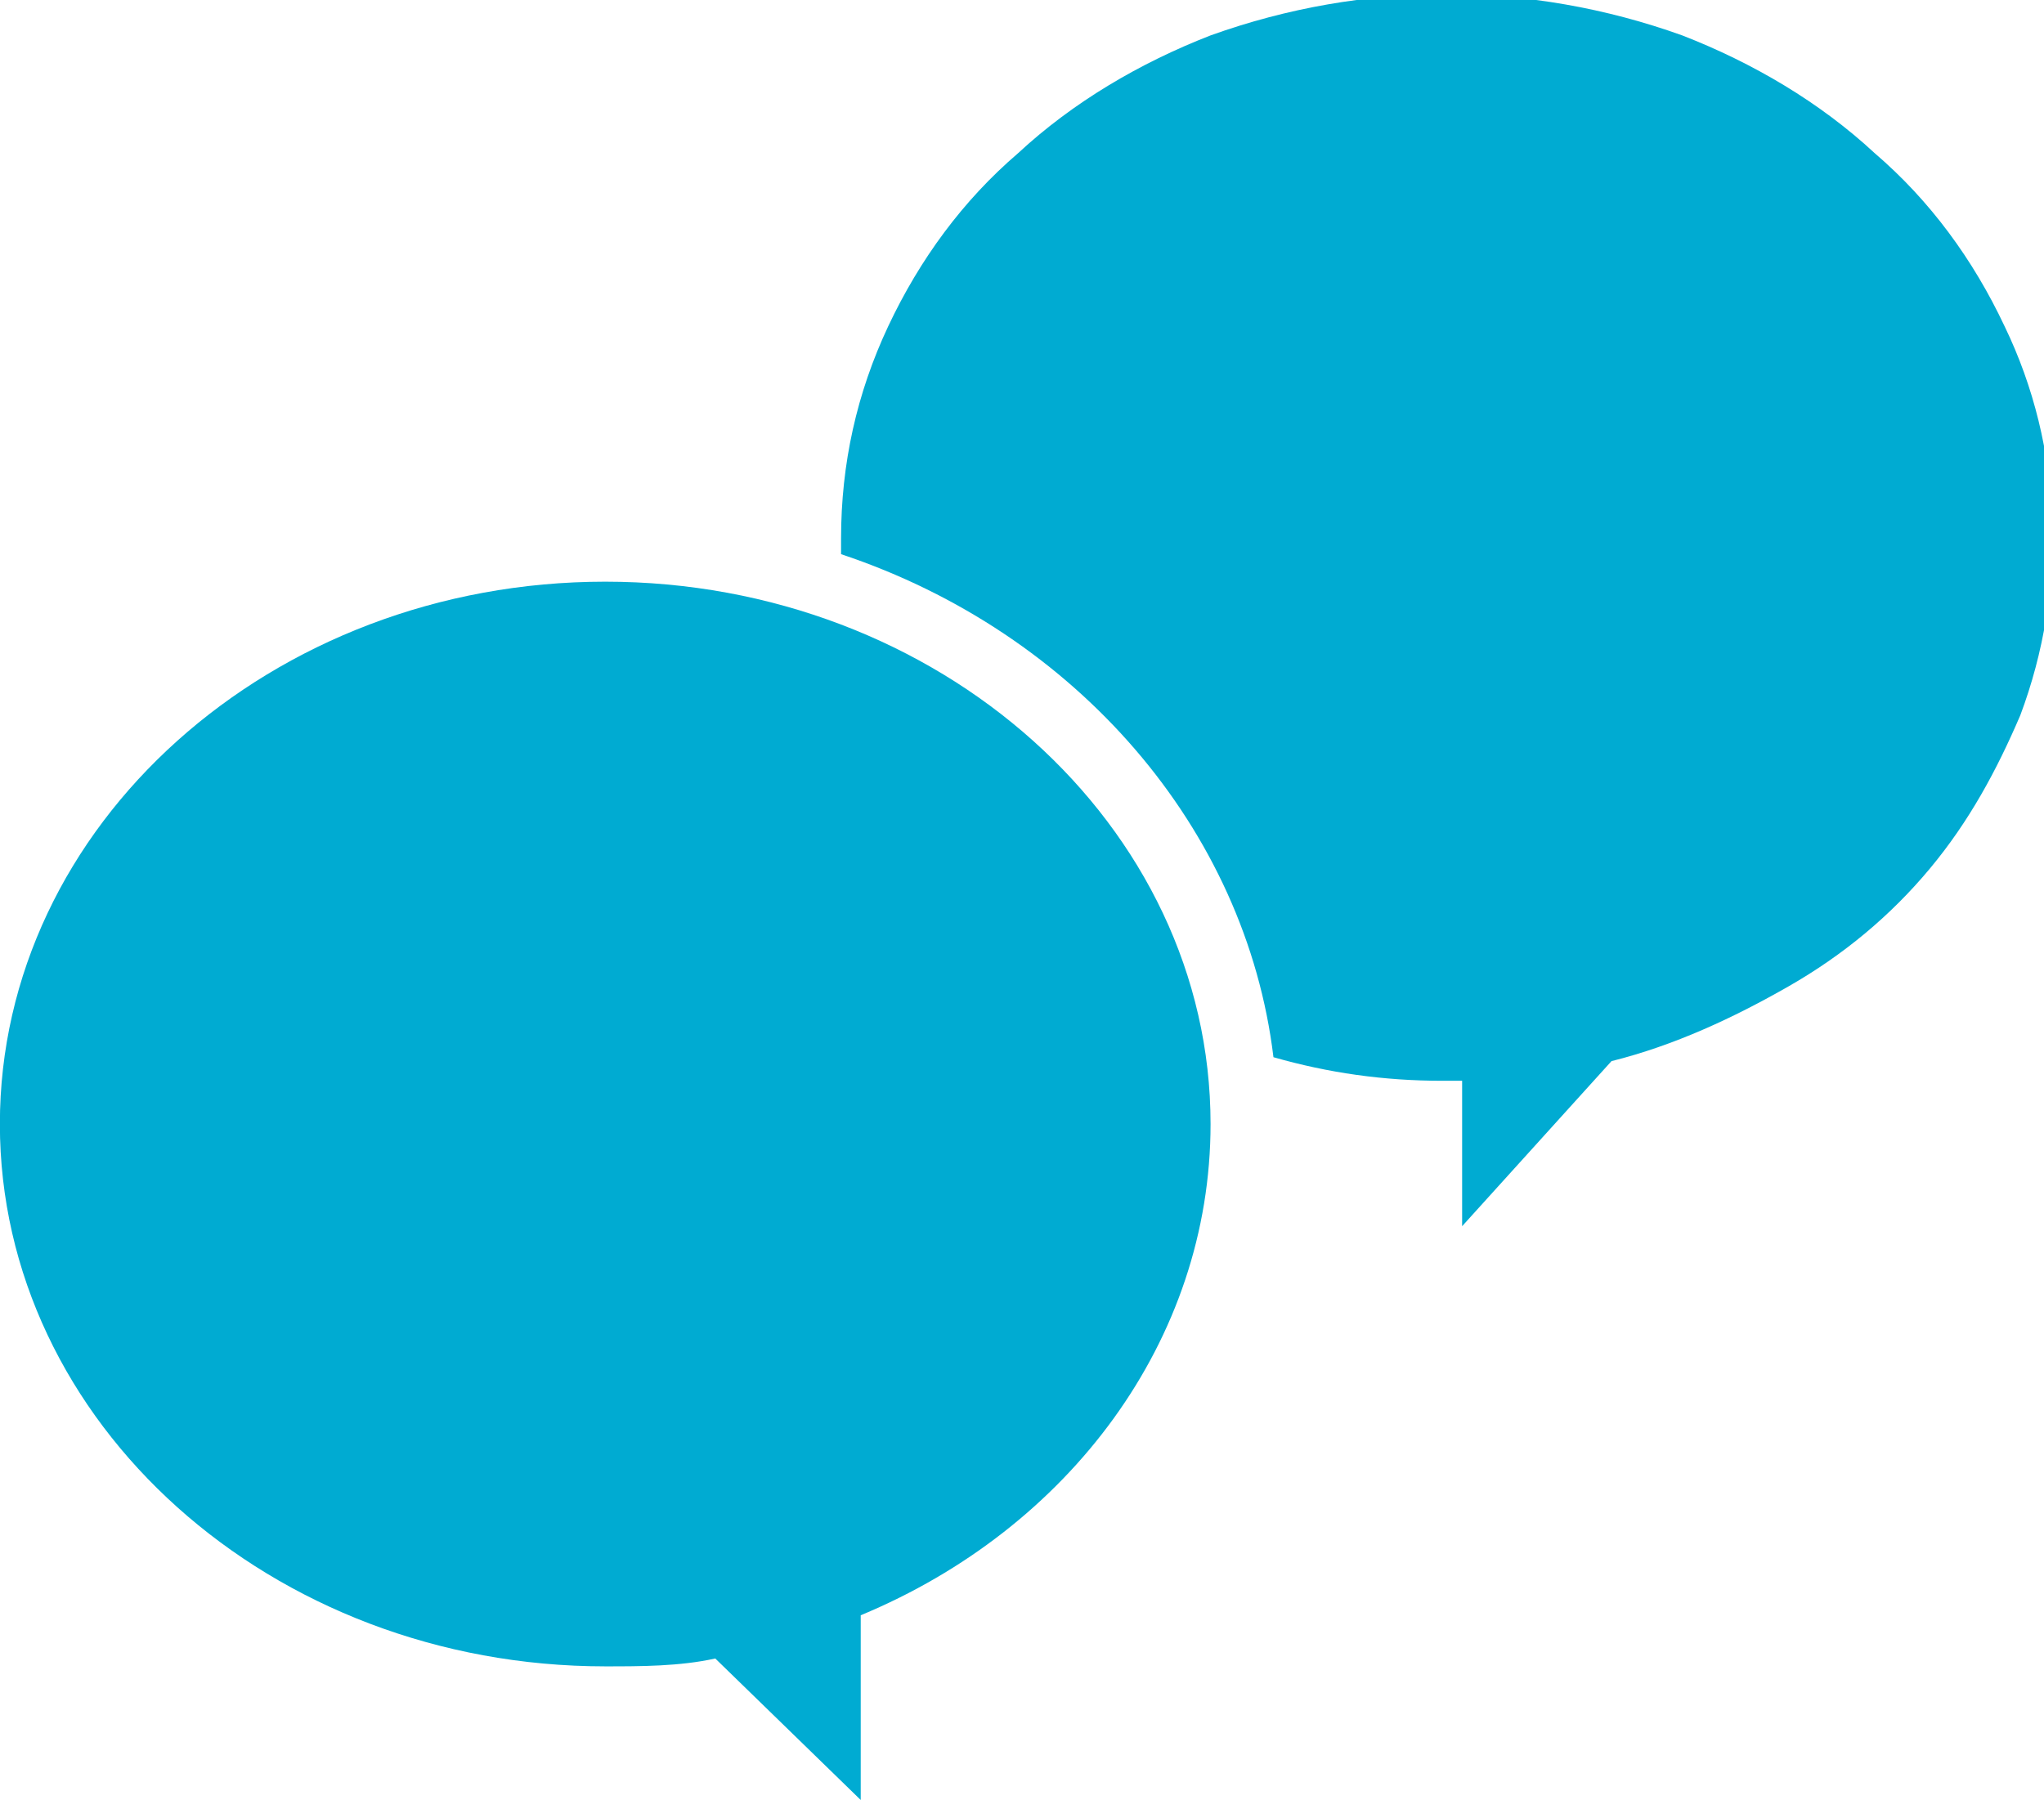 <?xml version="1.0" encoding="utf-8"?>
<!-- Generator: Adobe Illustrator 25.2.1, SVG Export Plug-In . SVG Version: 6.00 Build 0)  -->
<svg version="1.1" id="レイヤー_1" xmlns="http://www.w3.org/2000/svg" xmlns:xlink="http://www.w3.org/1999/xlink" x="0px"
	 y="0px" viewBox="0 0 52 45.8" style="enable-background:new 0 0 52 45.8;" xml:space="preserve">
<style type="text/css">
	.st0{fill:#00ABD2;}
</style>
<g transform="translate(-1149.303 -976.899)">
	<path class="st0" d="M1186.5,1008.1L1186.5,1008.1v-3.7c-0.2,0-0.4,0-0.5,0c-1.5,0-2.9-0.2-4.3-0.6c-0.7-5.8-5-10.8-11-12.8
		c0-0.1,0-0.3,0-0.4c0-1.9,0.4-3.7,1.2-5.4c0.8-1.7,1.9-3.2,3.3-4.4c1.4-1.3,3.1-2.3,4.9-3c3.9-1.4,8.1-1.4,12,0
		c1.8,0.7,3.5,1.7,4.9,3c1.4,1.2,2.5,2.7,3.3,4.4c1.5,3.1,1.6,6.7,0.4,9.9c-0.6,1.4-1.3,2.7-2.3,3.9c-1,1.2-2.2,2.2-3.6,3
		c-1.4,0.8-2.9,1.5-4.5,1.9L1186.5,1008.1L1186.5,1008.1z"/>
	<path class="st0" d="M1167.5,1019.1c-0.9,0.2-1.9,0.2-2.8,0.2c-8.5,0-15.4-6.2-15.4-13.8c0-7.6,6.9-13.8,15.4-13.8
		s15.4,6.2,15.4,13.8c0,5.5-3.6,10.3-8.9,12.5v4.7L1167.5,1019.1z"/>
</g>
</svg>
